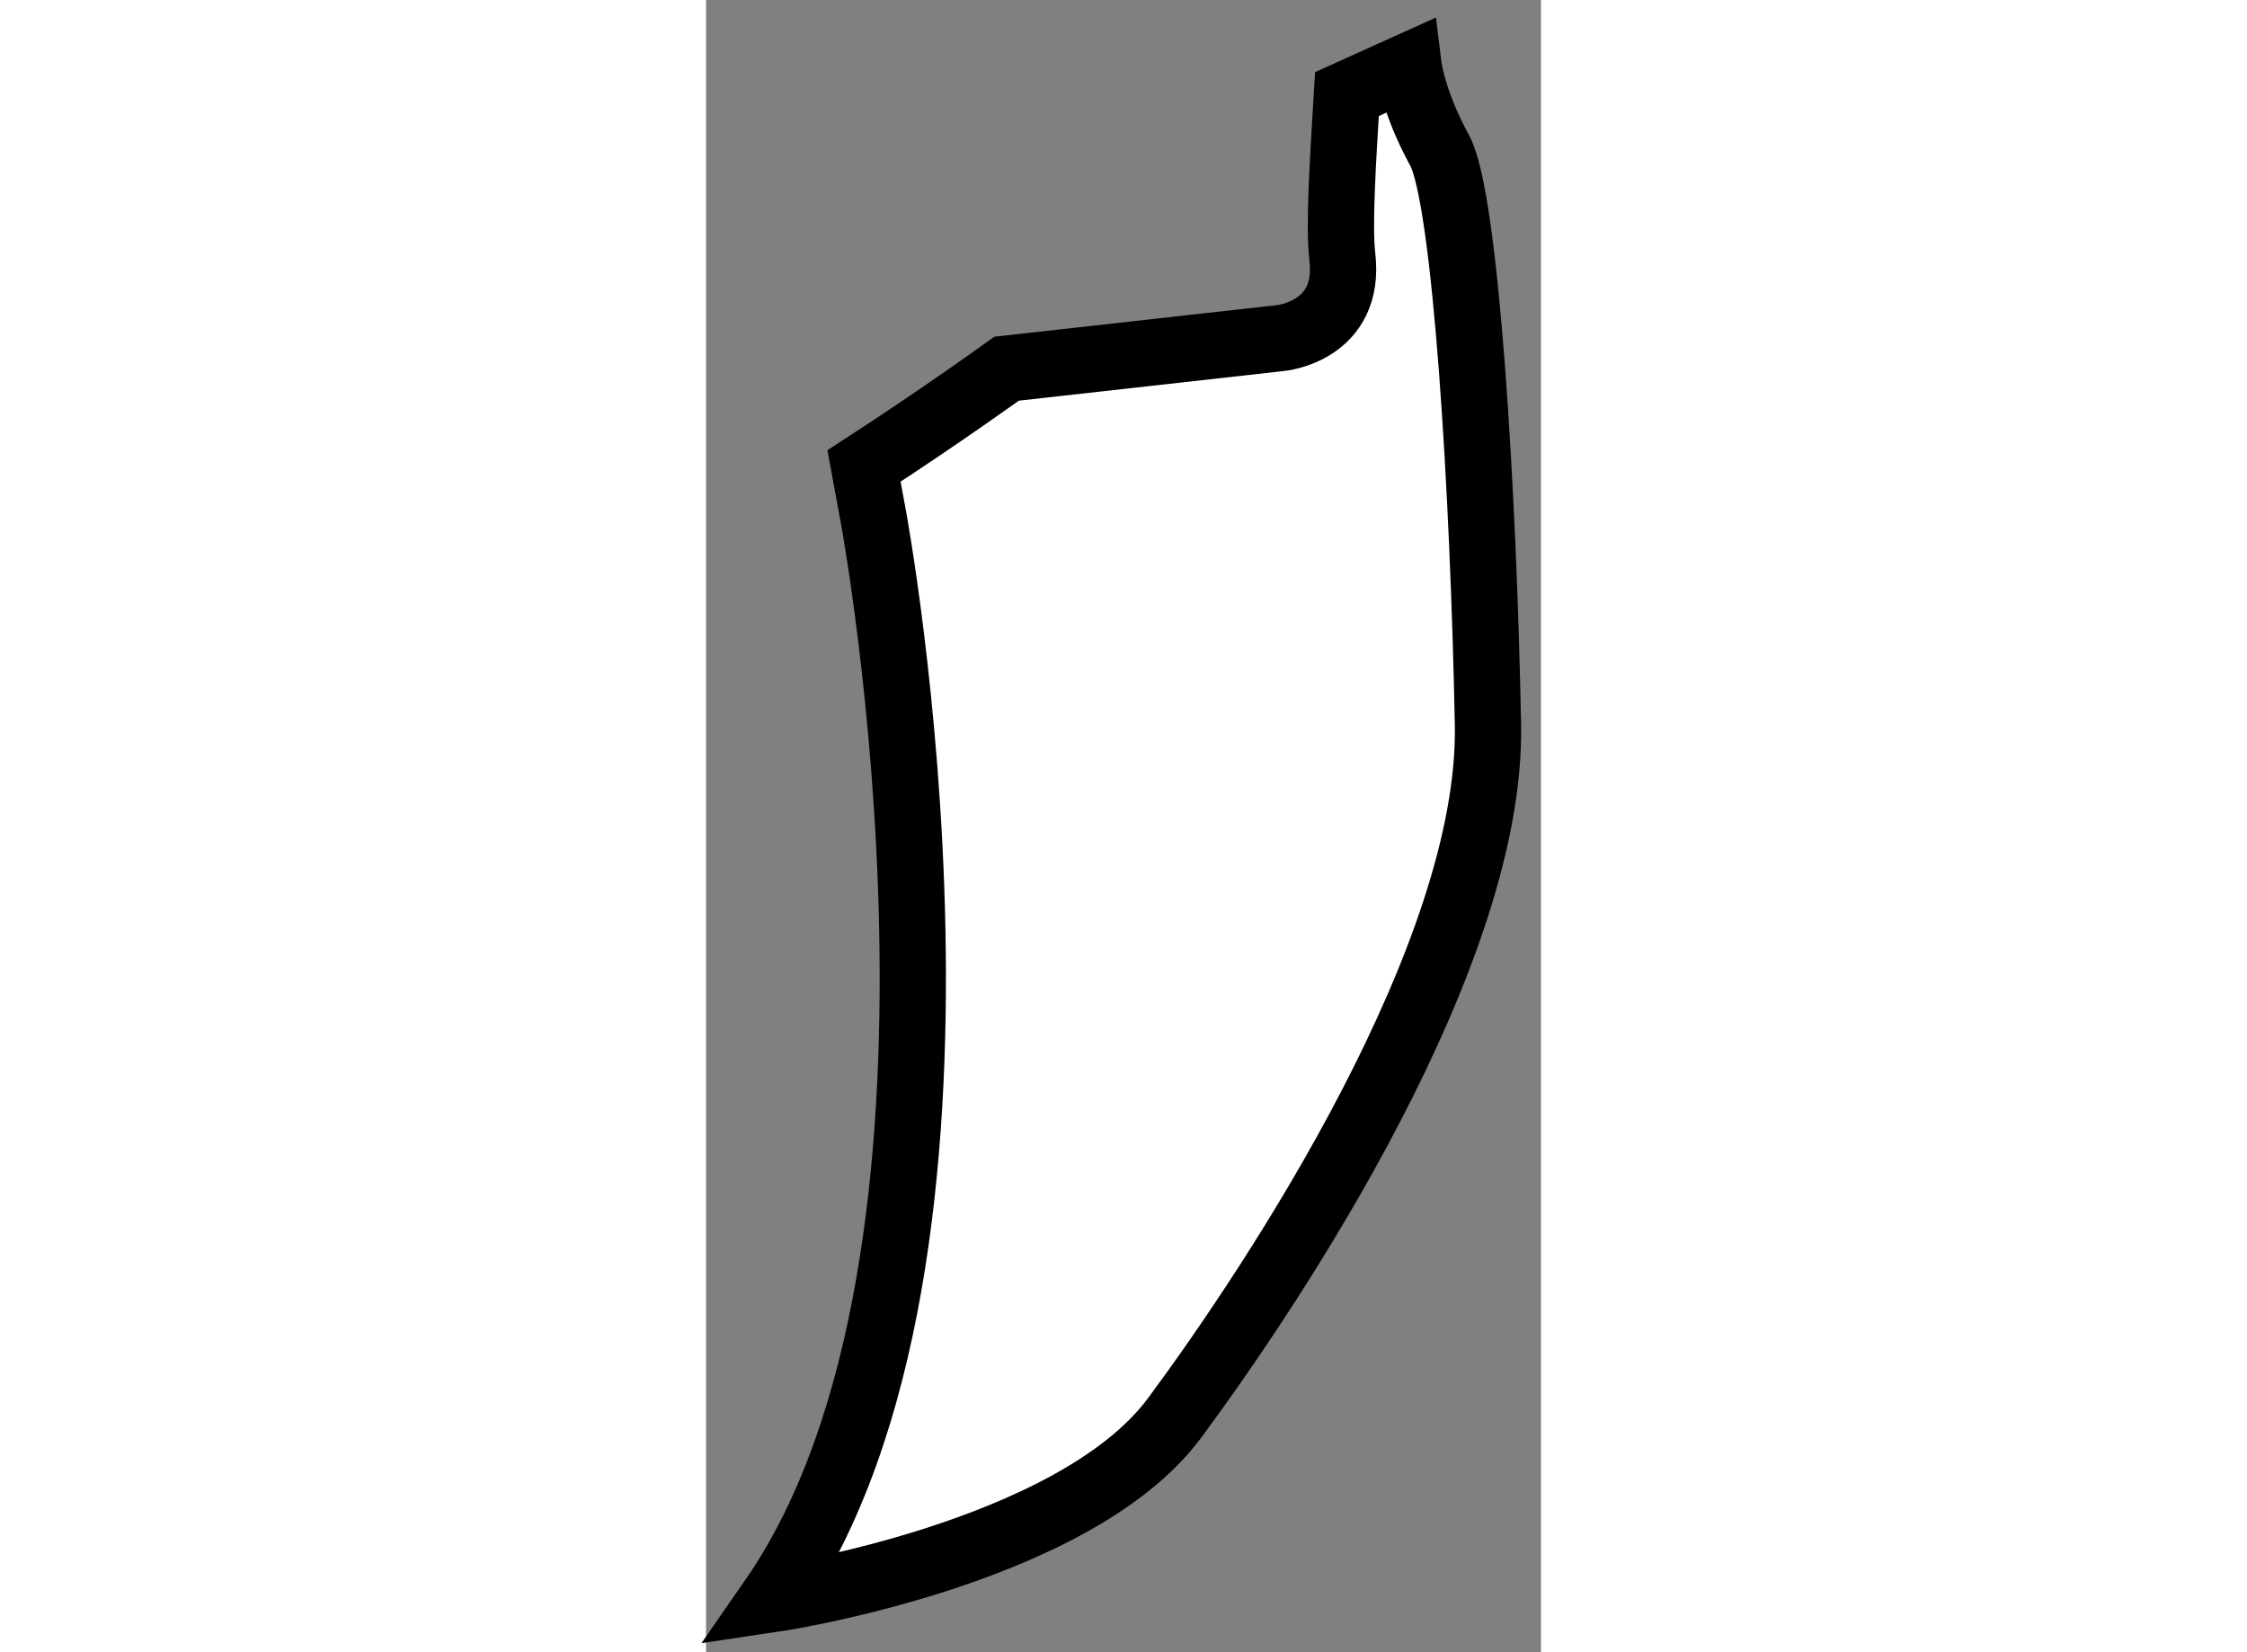 <?xml version="1.0" encoding="utf-8"?>
<!-- Generator: Adobe Illustrator 15.1.0, SVG Export Plug-In . SVG Version: 6.00 Build 0)  -->
<!DOCTYPE svg PUBLIC "-//W3C//DTD SVG 1.1//EN" "http://www.w3.org/Graphics/SVG/1.1/DTD/svg11.dtd">
<svg version="1.1" xmlns="http://www.w3.org/2000/svg" xmlns:xlink="http://www.w3.org/1999/xlink" x="0px" y="0px" width="244.8px"
	 height="180px" viewBox="100.05 136.715 6.3 12.467" enable-background="new 0 0 244.8 180" xml:space="preserve">
	
<rect x="100.05" y="136.715" width="6.3" height="12.467" fill="#808080" stroke="none"/>
	
<g><path fill="#FFFFFF" stroke="#000000" stroke-width="0.5" d="M100.55,148.782c1.801-2.595,0.762-8.171,0.762-8.171l-0.07-0.38
				c0.582-0.377,1.076-0.734,1.076-0.734l2.066-0.231c0,0,0.535-0.049,0.467-0.616c-0.027-0.234,0.004-0.714,0.035-1.225l0.465-0.21
				c0,0,0.033,0.268,0.234,0.634c0.199,0.366,0.332,2.6,0.365,4.333c0.033,1.734-1.6,4.2-2.365,5.233
				C102.818,148.447,100.55,148.782,100.55,148.782z"></path></g>


</svg>